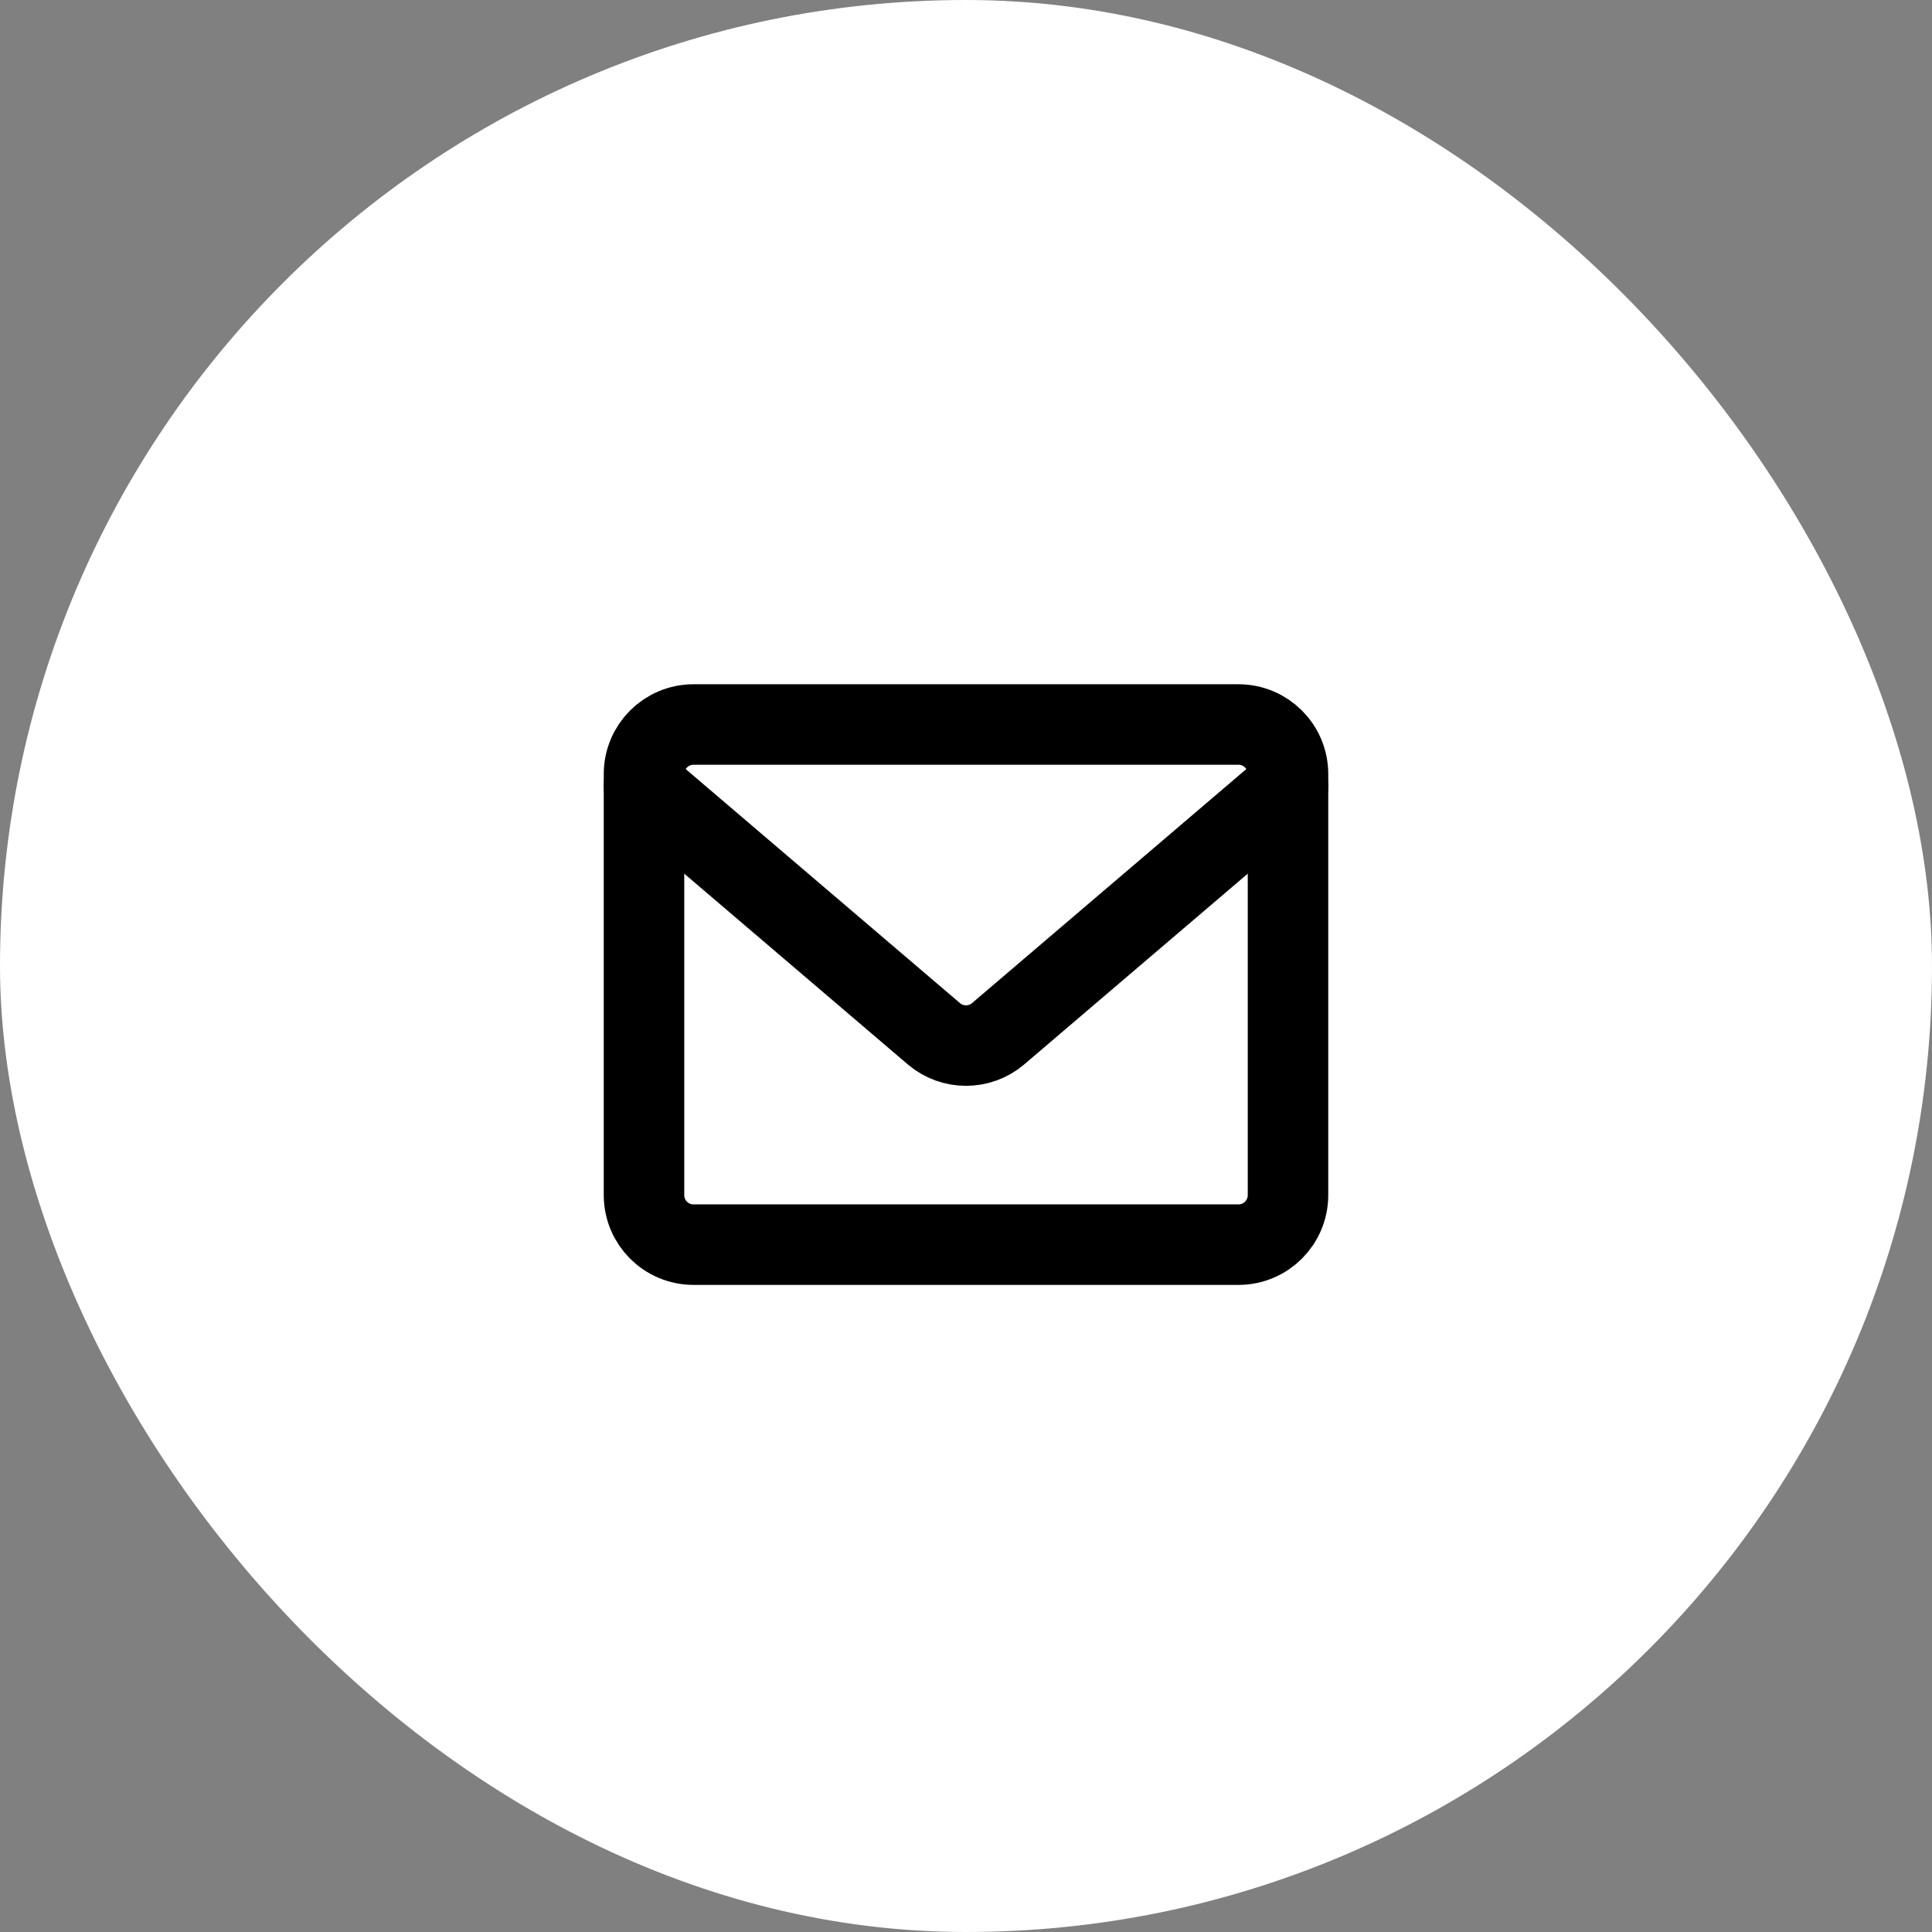<svg width="48" height="48" viewBox="0 0 48 48" fill="none" xmlns="http://www.w3.org/2000/svg">
<rect x="0" y="0" width="48" height="48" fill="#808080" stroke="none"/>
<rect width="48" height="48" rx="24" fill="white"/>
<path d="M30.769 18H17.231C16.551 18 16 18.551 16 19.231V29.692C16 30.372 16.551 30.923 17.231 30.923H30.769C31.449 30.923 32 30.372 32 29.692V19.231C32 18.551 31.449 18 30.769 18Z" stroke="#000001" stroke-width="2" stroke-linecap="round" stroke-linejoin="round"/>
<path d="M16 19.538L23.212 25.692C23.433 25.877 23.712 25.977 24 25.977C24.288 25.977 24.567 25.877 24.788 25.692L32 19.538" stroke="#000001" stroke-width="2" stroke-linecap="round" stroke-linejoin="round"/>
</svg>
